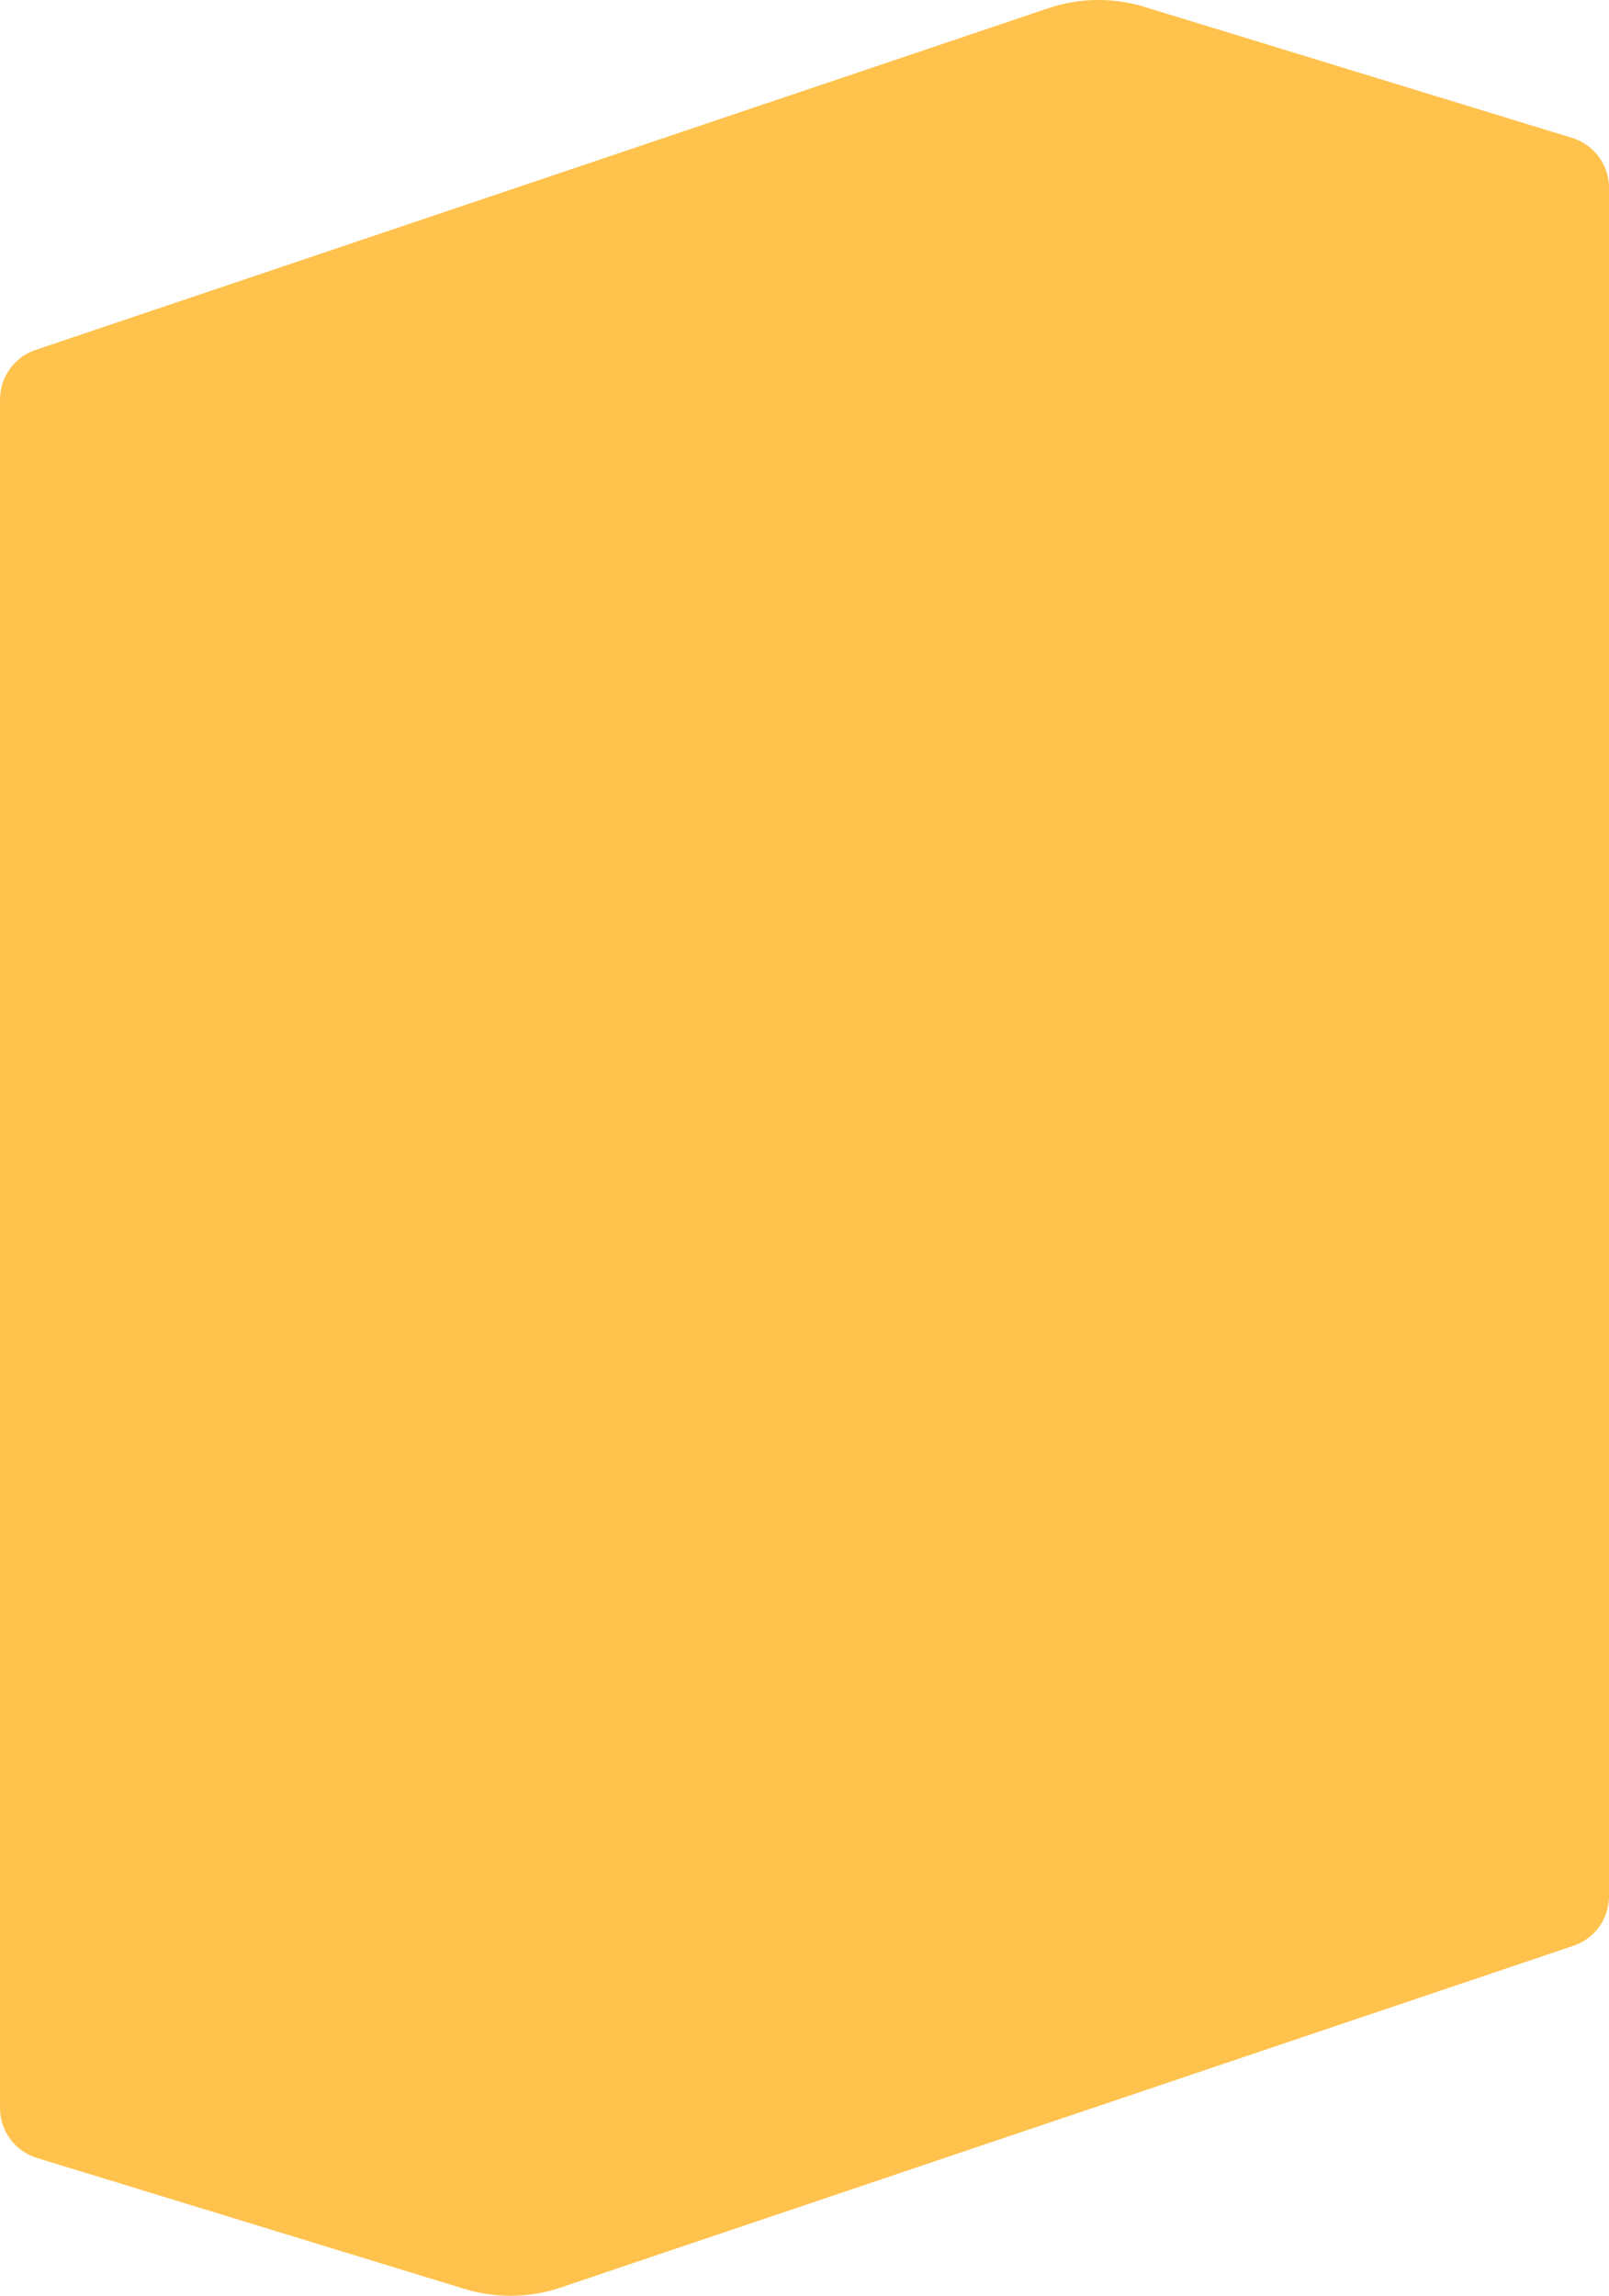 <?xml version="1.0" encoding="UTF-8"?> <svg xmlns="http://www.w3.org/2000/svg" width="150" height="214" viewBox="0 0 150 214" fill="none"> <path d="M98.115 0.638L3.451 32.574C1.4 33.202 0 35.091 0 37.236V196.492C0 198.633 1.396 200.523 3.448 201.154L43.305 213.358C46.101 214.213 49.088 214.213 51.881 213.361L146.544 181.421C148.596 180.797 150 178.904 150 176.763V17.504C150 15.363 148.6 13.474 146.548 12.847L106.69 0.642C103.897 -0.213 100.911 -0.213 98.115 0.638Z" fill="#FFC24D"></path> </svg> 